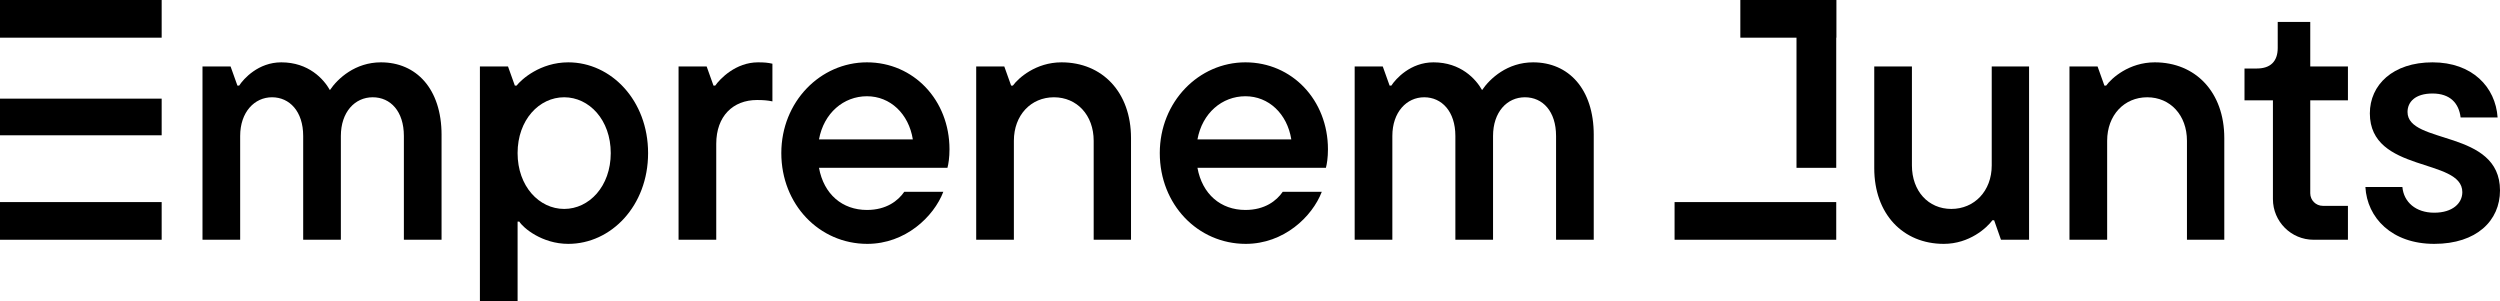 <?xml version="1.0" encoding="UTF-8"?>
<svg id="Capa_2" data-name="Capa 2" xmlns="http://www.w3.org/2000/svg" viewBox="0 0 8294.44 1000">
  <g id="Capa_1-2" data-name="Capa 1">
    <g>
      <path d="M1464.98,447.73v347.73h-125v-344.32c0-81.82-44.32-128.41-103.4-128.41s-105.68,48.87-105.68,128.41v344.32h-125v-344.32c0-81.82-45.46-128.41-103.41-128.41s-105.68,48.87-105.68,128.41v344.32h-124.99V220.46h93.18l22.73,63.63h5.68c14.77-22.73,63.64-77.27,139.77-77.27,90.91,0,140.92,55.68,161.36,92.05,26.14-38.64,84.09-92.05,169.32-92.05,117.05,0,201.14,87.5,201.14,240.91Z"/>
      <path d="M1592.23,1000V220.46h93.19l22.73,63.63h5.68c15.91-20.45,78.41-77.27,171.6-77.27,142.04,0,264.77,126.14,264.77,301.13s-122.73,301.14-264.77,301.14c-87.51,0-150-53.41-162.51-73.86h-5.68v264.77h-125ZM2026.33,507.95c0-110.22-71.6-185.23-154.55-185.23s-154.54,75-154.54,185.23,71.6,185.24,154.54,185.24,154.55-75,154.55-185.24Z"/>
      <path d="M2251.32,795.45V220.46h93.18l22.73,63.63h5.68c15.91-22.73,68.19-77.27,142.05-77.27,20.45,0,32.96,1.13,47.73,4.54v125c-15.91-3.41-30.67-4.55-51.13-4.55-79.54,0-135.22,53.42-135.22,145.46v318.19h-125Z"/>
      <path d="M3143.37,556.82h-426.14c15.9,87.5,77.27,139.77,159.08,139.77,64.78,0,103.41-30.68,123.86-60.23h129.55c-31.81,82.96-126.14,172.73-252.28,172.73-159.08,0-285.23-130.69-285.23-301.14s129.55-301.13,284.1-301.13,273.87,124.99,273.87,288.64c0,27.28-3.41,48.86-6.81,61.36ZM2717.23,462.5h311.35c-13.63-85.22-74.99-143.18-152.27-143.18s-143.18,55.68-159.08,143.18Z"/>
      <path d="M3238.81,795.45V220.46h93.18l22.73,63.63h5.68c18.19-25,76.14-77.27,161.37-77.27,135.22,0,230.68,98.86,230.68,251.14v337.5h-123.86v-328.41c0-85.23-55.68-144.32-131.82-144.32s-132.95,59.09-132.95,144.32v328.41h-125Z"/>
      <path d="M4399.04,556.82h-426.14c15.91,87.5,77.28,139.77,159.1,139.77,64.76,0,103.4-30.68,123.86-60.23h129.54c-31.82,82.96-126.14,172.73-252.27,172.73-159.09,0-285.23-130.69-285.23-301.14s129.54-301.13,284.1-301.13,273.86,124.99,273.86,288.64c0,27.28-3.41,48.86-6.81,61.36ZM3972.89,462.5h311.37c-13.64-85.22-75-143.18-152.27-143.18s-143.19,55.68-159.1,143.18Z"/>
      <path d="M5287.67,447.73v347.73h-125v-344.32c0-81.82-44.32-128.41-103.41-128.41s-105.68,48.87-105.68,128.41v344.32h-124.99v-344.32c0-81.82-45.46-128.41-103.42-128.41s-105.68,48.87-105.68,128.41v344.32h-124.99V220.46h93.19l22.73,63.63h5.68c14.77-22.73,63.63-77.27,139.77-77.27,90.9,0,140.91,55.68,161.36,92.05,26.13-38.64,84.09-92.05,169.32-92.05,117.05,0,201.14,87.5,201.14,240.91Z"/>
      <path d="M6218.34,557.95V220.46h124.99v328.41c0,85.23,54.55,144.32,130.69,144.32s134.09-59.09,134.09-144.32V220.46h123.86v575h-93.18l-22.73-64.77h-5.68c-18.19,25-76.14,78.41-161.37,78.41-135.22,0-230.68-98.86-230.68-251.14Z"/>
      <path d="M6866.05,795.45V220.46h93.19l22.73,63.63h5.68c18.18-25,76.12-77.27,161.36-77.27,135.22,0,230.69,98.86,230.69,251.14v337.5h-123.87v-328.41c0-85.23-55.68-144.32-131.82-144.32s-132.96,59.09-132.96,144.32v328.41h-124.99Z"/>
      <path d="M7847.86,620.46h122.72c4.55,50,44.32,85.22,105.68,85.22s93.19-31.81,93.19-68.18c0-114.77-306.82-62.51-306.82-261.37,0-94.31,76.13-169.31,207.95-169.31s209.09,81.82,215.91,182.95h-122.72c-5.69-47.73-35.23-79.54-93.19-79.54s-82.95,28.41-82.95,61.36c0,109.09,306.81,56.82,306.81,260.23,0,99.99-77.27,177.27-218.18,177.27s-222.72-86.37-228.4-188.63Z"/>
      <g>
        <polygon points="536.36 448.86 536.36 327.27 131.82 327.27 0 327.27 0 448.86 131.82 448.86 536.36 448.86"/>
        <polygon points="131.82 125 536.36 125 536.36 0 0 0 0 125 131.82 125"/>
        <polygon points="536.36 670.46 131.82 670.46 0 670.46 0 795.45 536.36 795.45 536.36 670.46 536.36 670.46"/>
      </g>
      <g>
        <rect x="5960.38" width="131.83" height="556.82"/>
        <polygon points="6092.21 670.46 5687.67 670.46 5555.85 670.46 5555.85 795.45 6092.21 795.45 6092.21 670.46 6092.21 670.46"/>
        <polygon points="6092.21 0 5774.05 0 5774.05 125 6092.21 125 6092.21 0 6092.21 0"/>
      </g>
      <path d="M7789.92,332.95v-112.5h-125V72.73h-107.95v86.37c0,44.32-23.87,68.18-69.32,68.18h-40.91v105.68h94.32v327.61c0,74.49,60.39,134.88,134.88,134.88h113.98v-112.5h-83.34c-23.01,0-41.67-18.65-41.67-41.67v-308.33h125Z"/>
    </g>
  </g>
</svg>